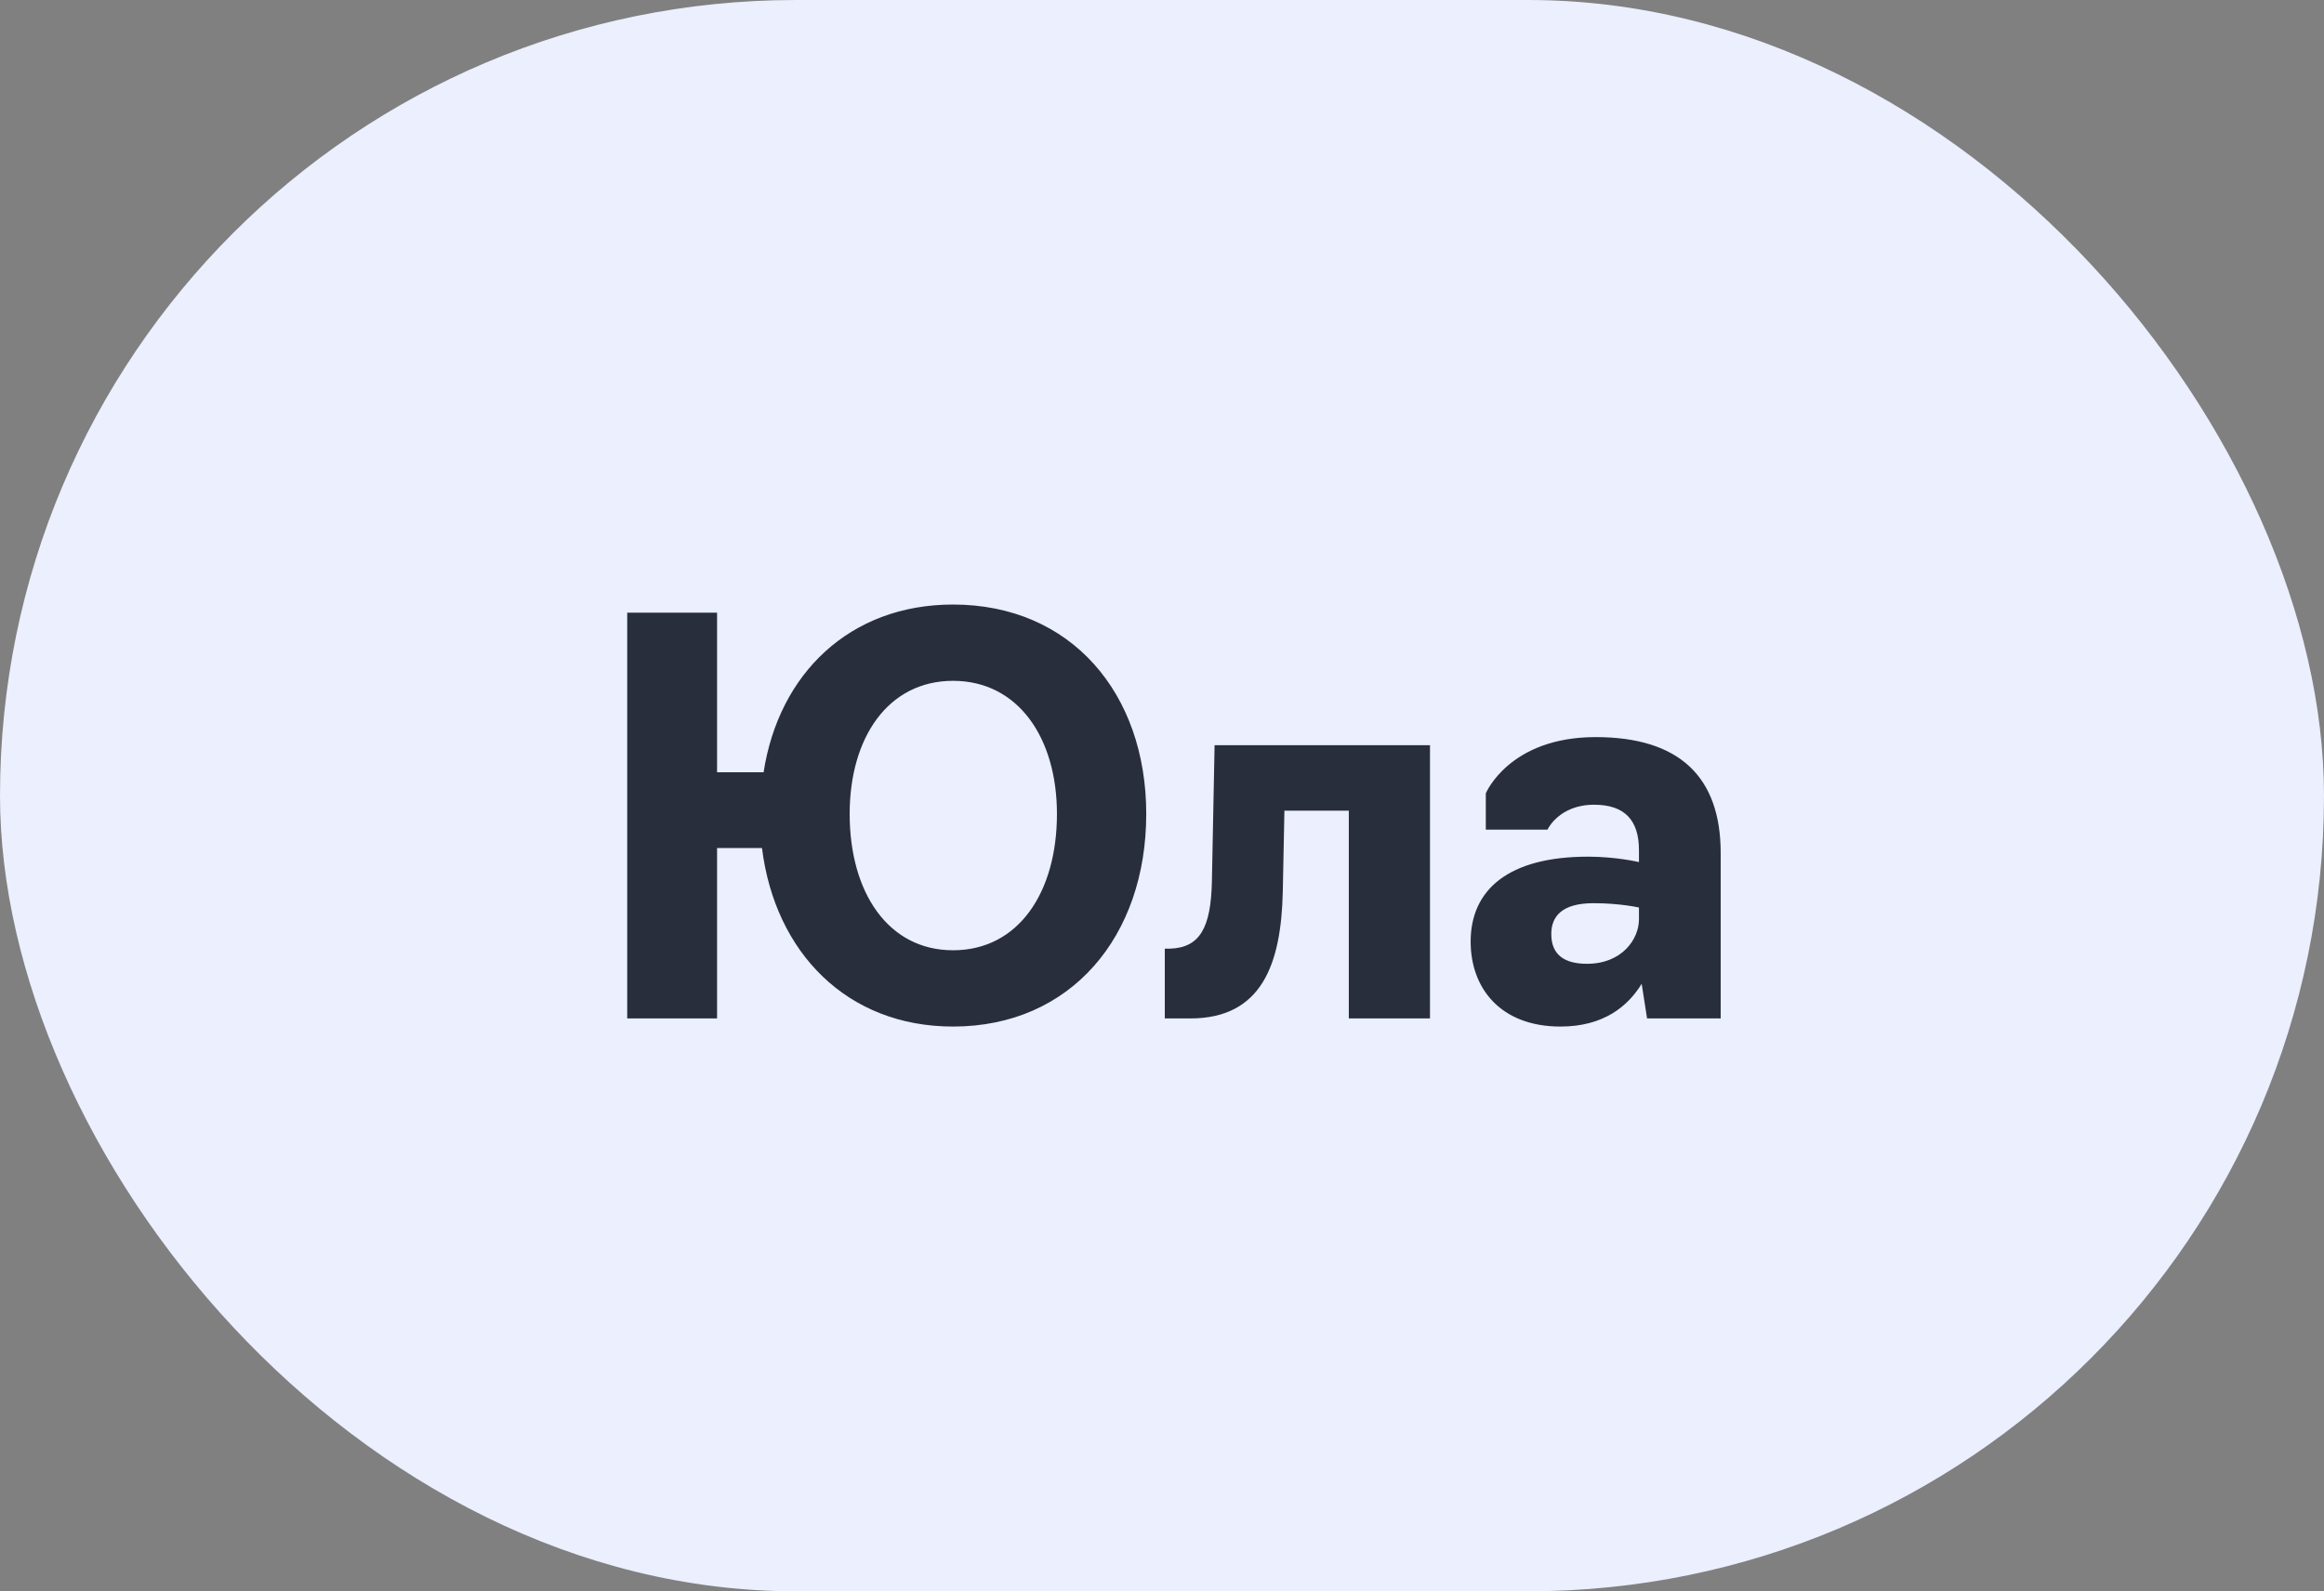 <?xml version="1.0" encoding="UTF-8"?> <svg xmlns="http://www.w3.org/2000/svg" width="73" height="50" viewBox="0 0 73 50" fill="none"><rect x="0" y="0" width="73" height="50" fill="#808080" stroke="none"/><rect width="73" height="50" rx="25" fill="#EBEFFE"></rect><path d="M29.936 32.255C26.604 32.255 24.343 29.926 23.935 26.645H22.524V32H19.702V19.25H22.524V24.265H23.986C24.462 21.171 26.689 18.995 29.936 18.995C33.642 18.995 36.005 21.783 36.005 25.574C36.005 29.416 33.642 32.255 29.936 32.255ZM29.936 29.858C31.993 29.858 33.2 28.039 33.2 25.574C33.2 23.177 31.976 21.392 29.936 21.392C27.896 21.392 26.689 23.177 26.689 25.574C26.689 28.039 27.896 29.858 29.936 29.858ZM36.588 32V29.807H36.758C37.693 29.773 38.033 29.144 38.067 27.716L38.152 23.415H44.918V32H42.368V25.472H40.345L40.294 28.022C40.243 30.3 39.631 32 37.387 32H36.588ZM49.017 32.255C47.13 32.255 46.195 31.048 46.195 29.586C46.195 27.954 47.385 26.917 49.884 26.917C50.768 26.917 51.482 27.087 51.482 27.087V26.713C51.482 25.778 51.04 25.285 50.071 25.285C48.966 25.285 48.609 26.067 48.609 26.067H46.671V24.928C46.671 24.928 47.402 23.16 50.122 23.16C52.74 23.16 54.049 24.401 54.049 26.798V32H51.737L51.567 30.912C51.142 31.609 50.377 32.255 49.017 32.255ZM49.85 30.283C50.955 30.283 51.482 29.501 51.482 28.889V28.515C51.482 28.515 50.887 28.379 50.054 28.379C49.051 28.379 48.728 28.804 48.728 29.348C48.728 30.011 49.153 30.283 49.85 30.283Z" fill="#292E3D"></path></svg> 